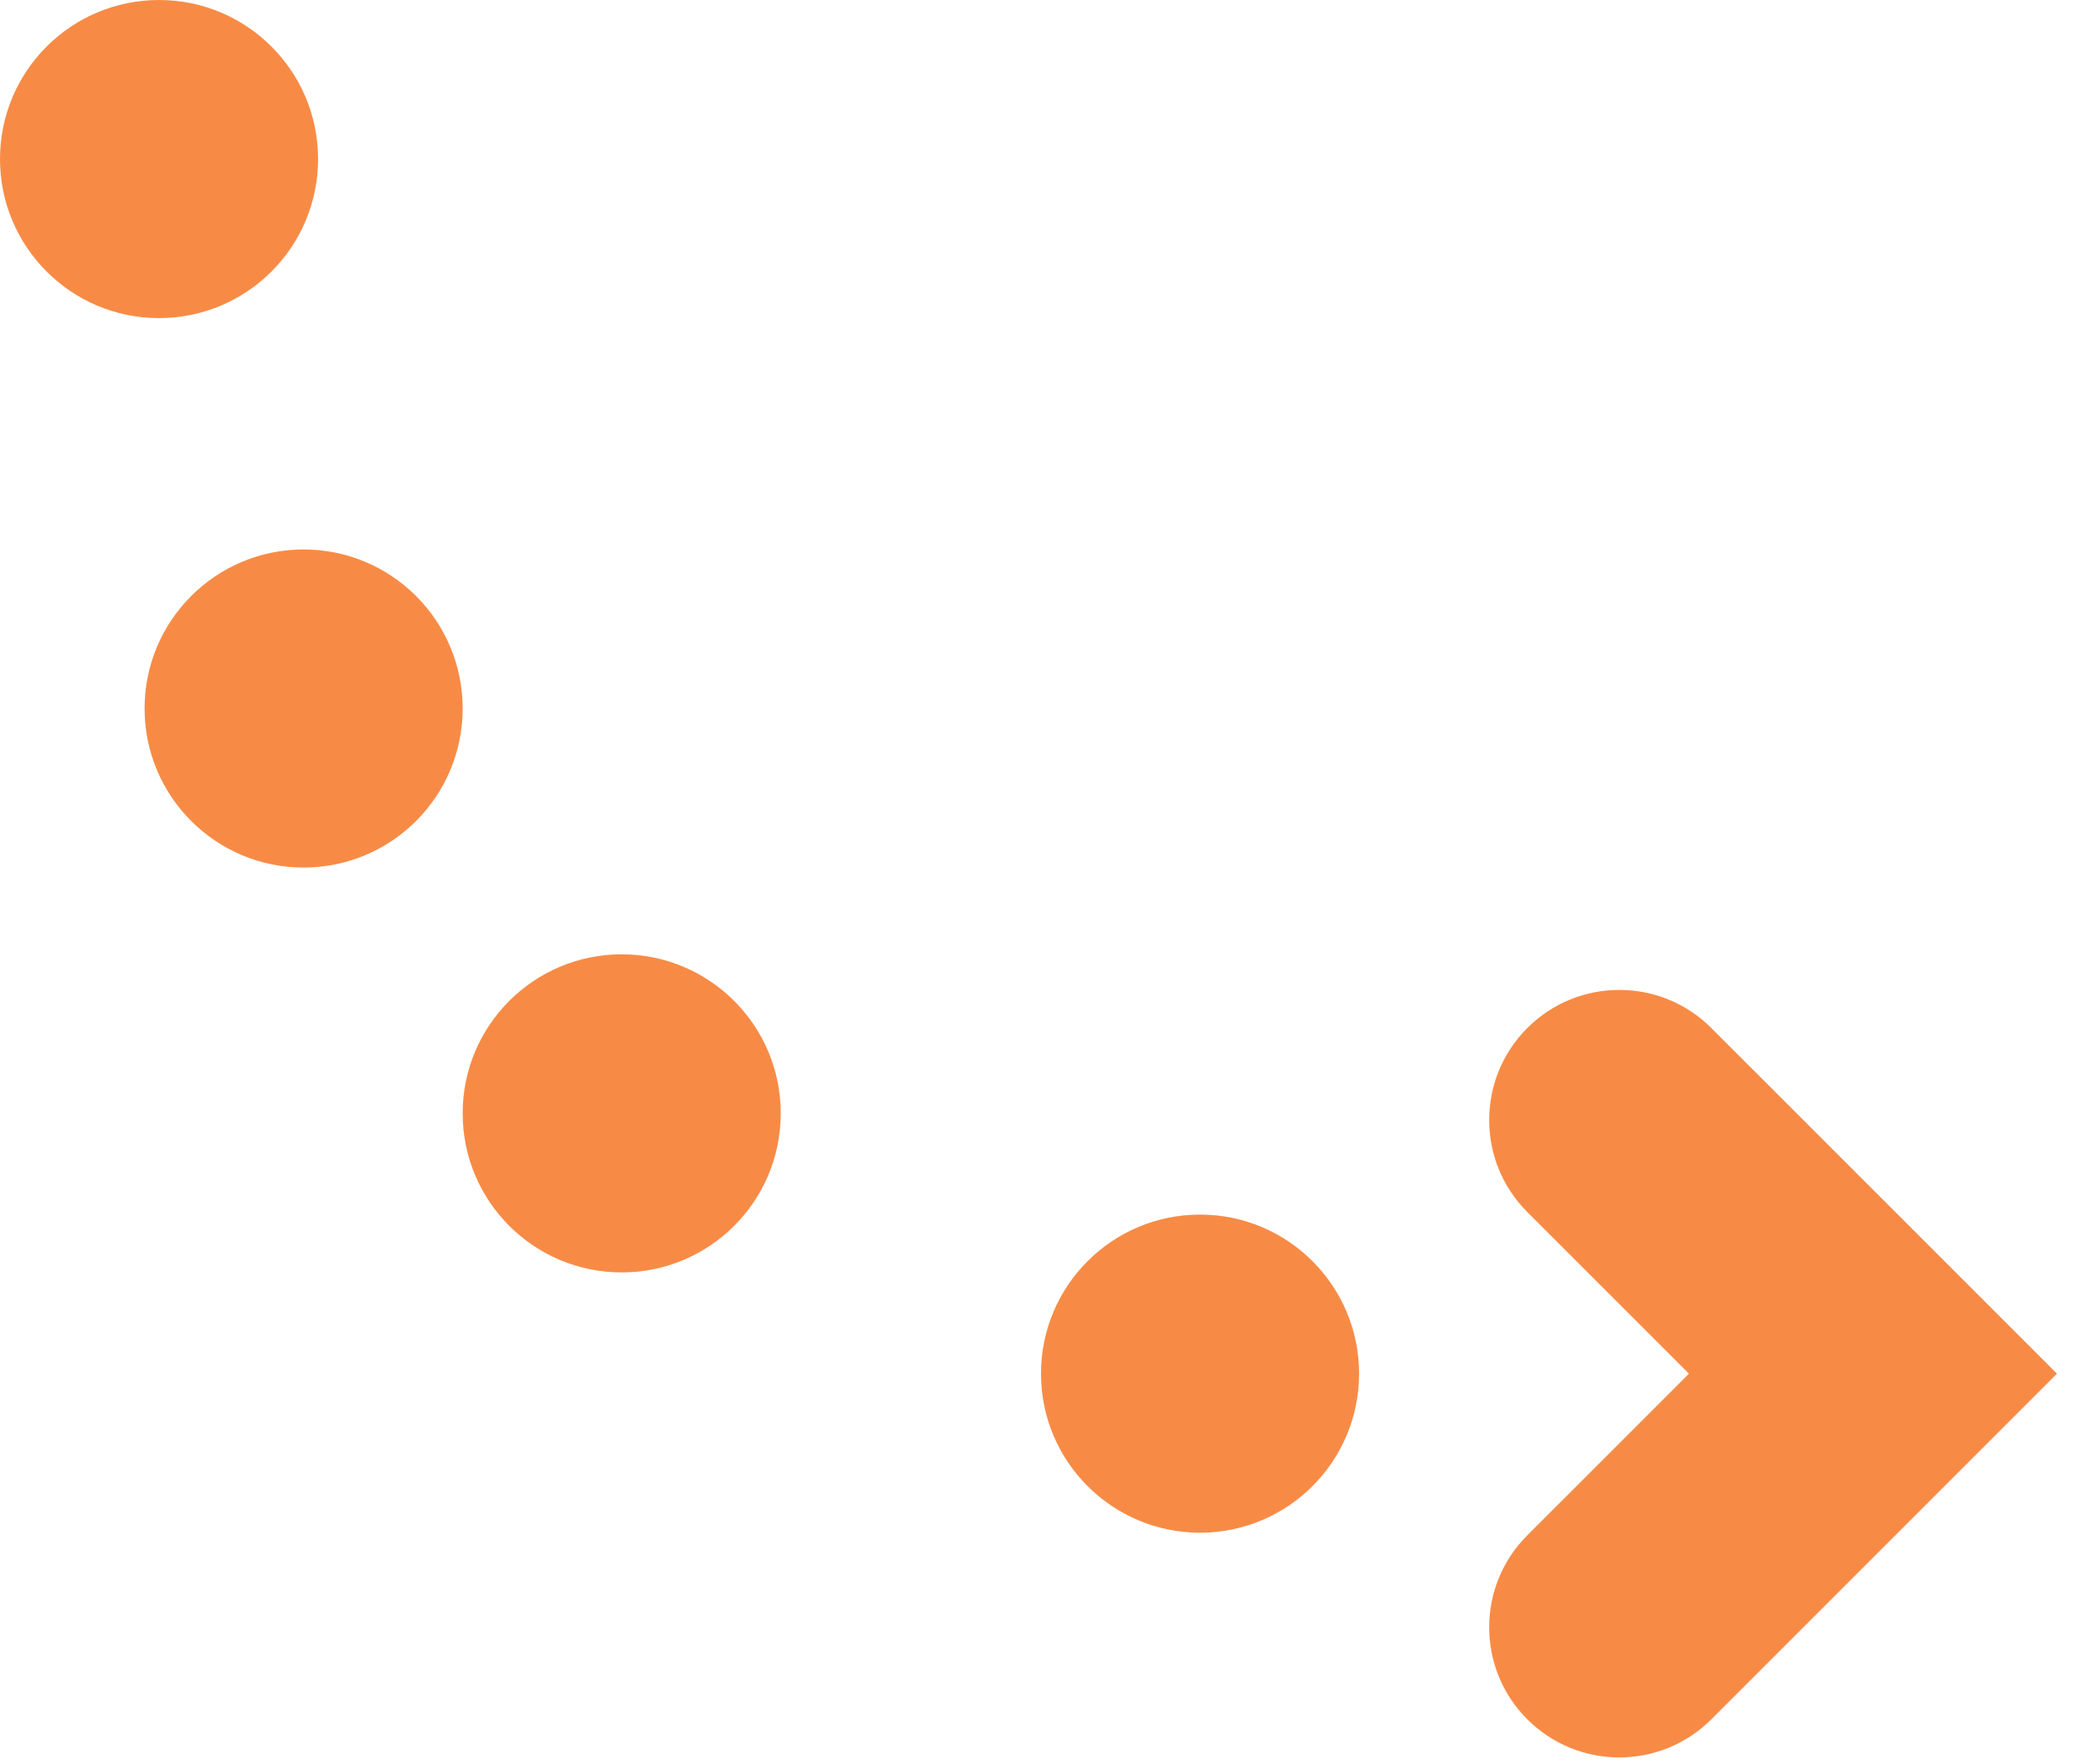 <?xml version="1.0" encoding="utf-8"?>
<!-- Generator: Adobe Illustrator 27.0.0, SVG Export Plug-In . SVG Version: 6.00 Build 0)  -->
<svg version="1.1" id="レイヤー_1" xmlns="http://www.w3.org/2000/svg" xmlns:xlink="http://www.w3.org/1999/xlink" x="0px"
	 y="0px" width="72px" height="61px" viewBox="0 0 72 61" style="enable-background:new 0 0 72 61;" xml:space="preserve">
<style type="text/css">
	.st0{fill:#F78B46;}
</style>
<circle id="楕円形_5" class="st0" cx="10.5" cy="24.5" r="5.5"/>
<circle id="楕円形_17" class="st0" cx="5.5" cy="5.5" r="5.5"/>
<circle id="楕円形_6" class="st0" cx="21.5" cy="38.5" r="5.5"/>
<circle id="楕円形_7" class="st0" cx="41.5" cy="47.5" r="5.5"/>
<g id="パス_63">
	<path class="st0" d="M56,60.771c-1.151,0-2.304-0.439-3.183-1.318c-1.757-1.757-1.757-4.606,0.001-6.364l5.589-5.588l-5.589-5.588
		c-1.758-1.758-1.758-4.607-0.001-6.364c1.758-1.758,4.606-1.757,6.364-0.001l11.954,11.953L59.181,59.454
		C58.302,60.332,57.151,60.771,56,60.771z"/>
</g>
</svg>
